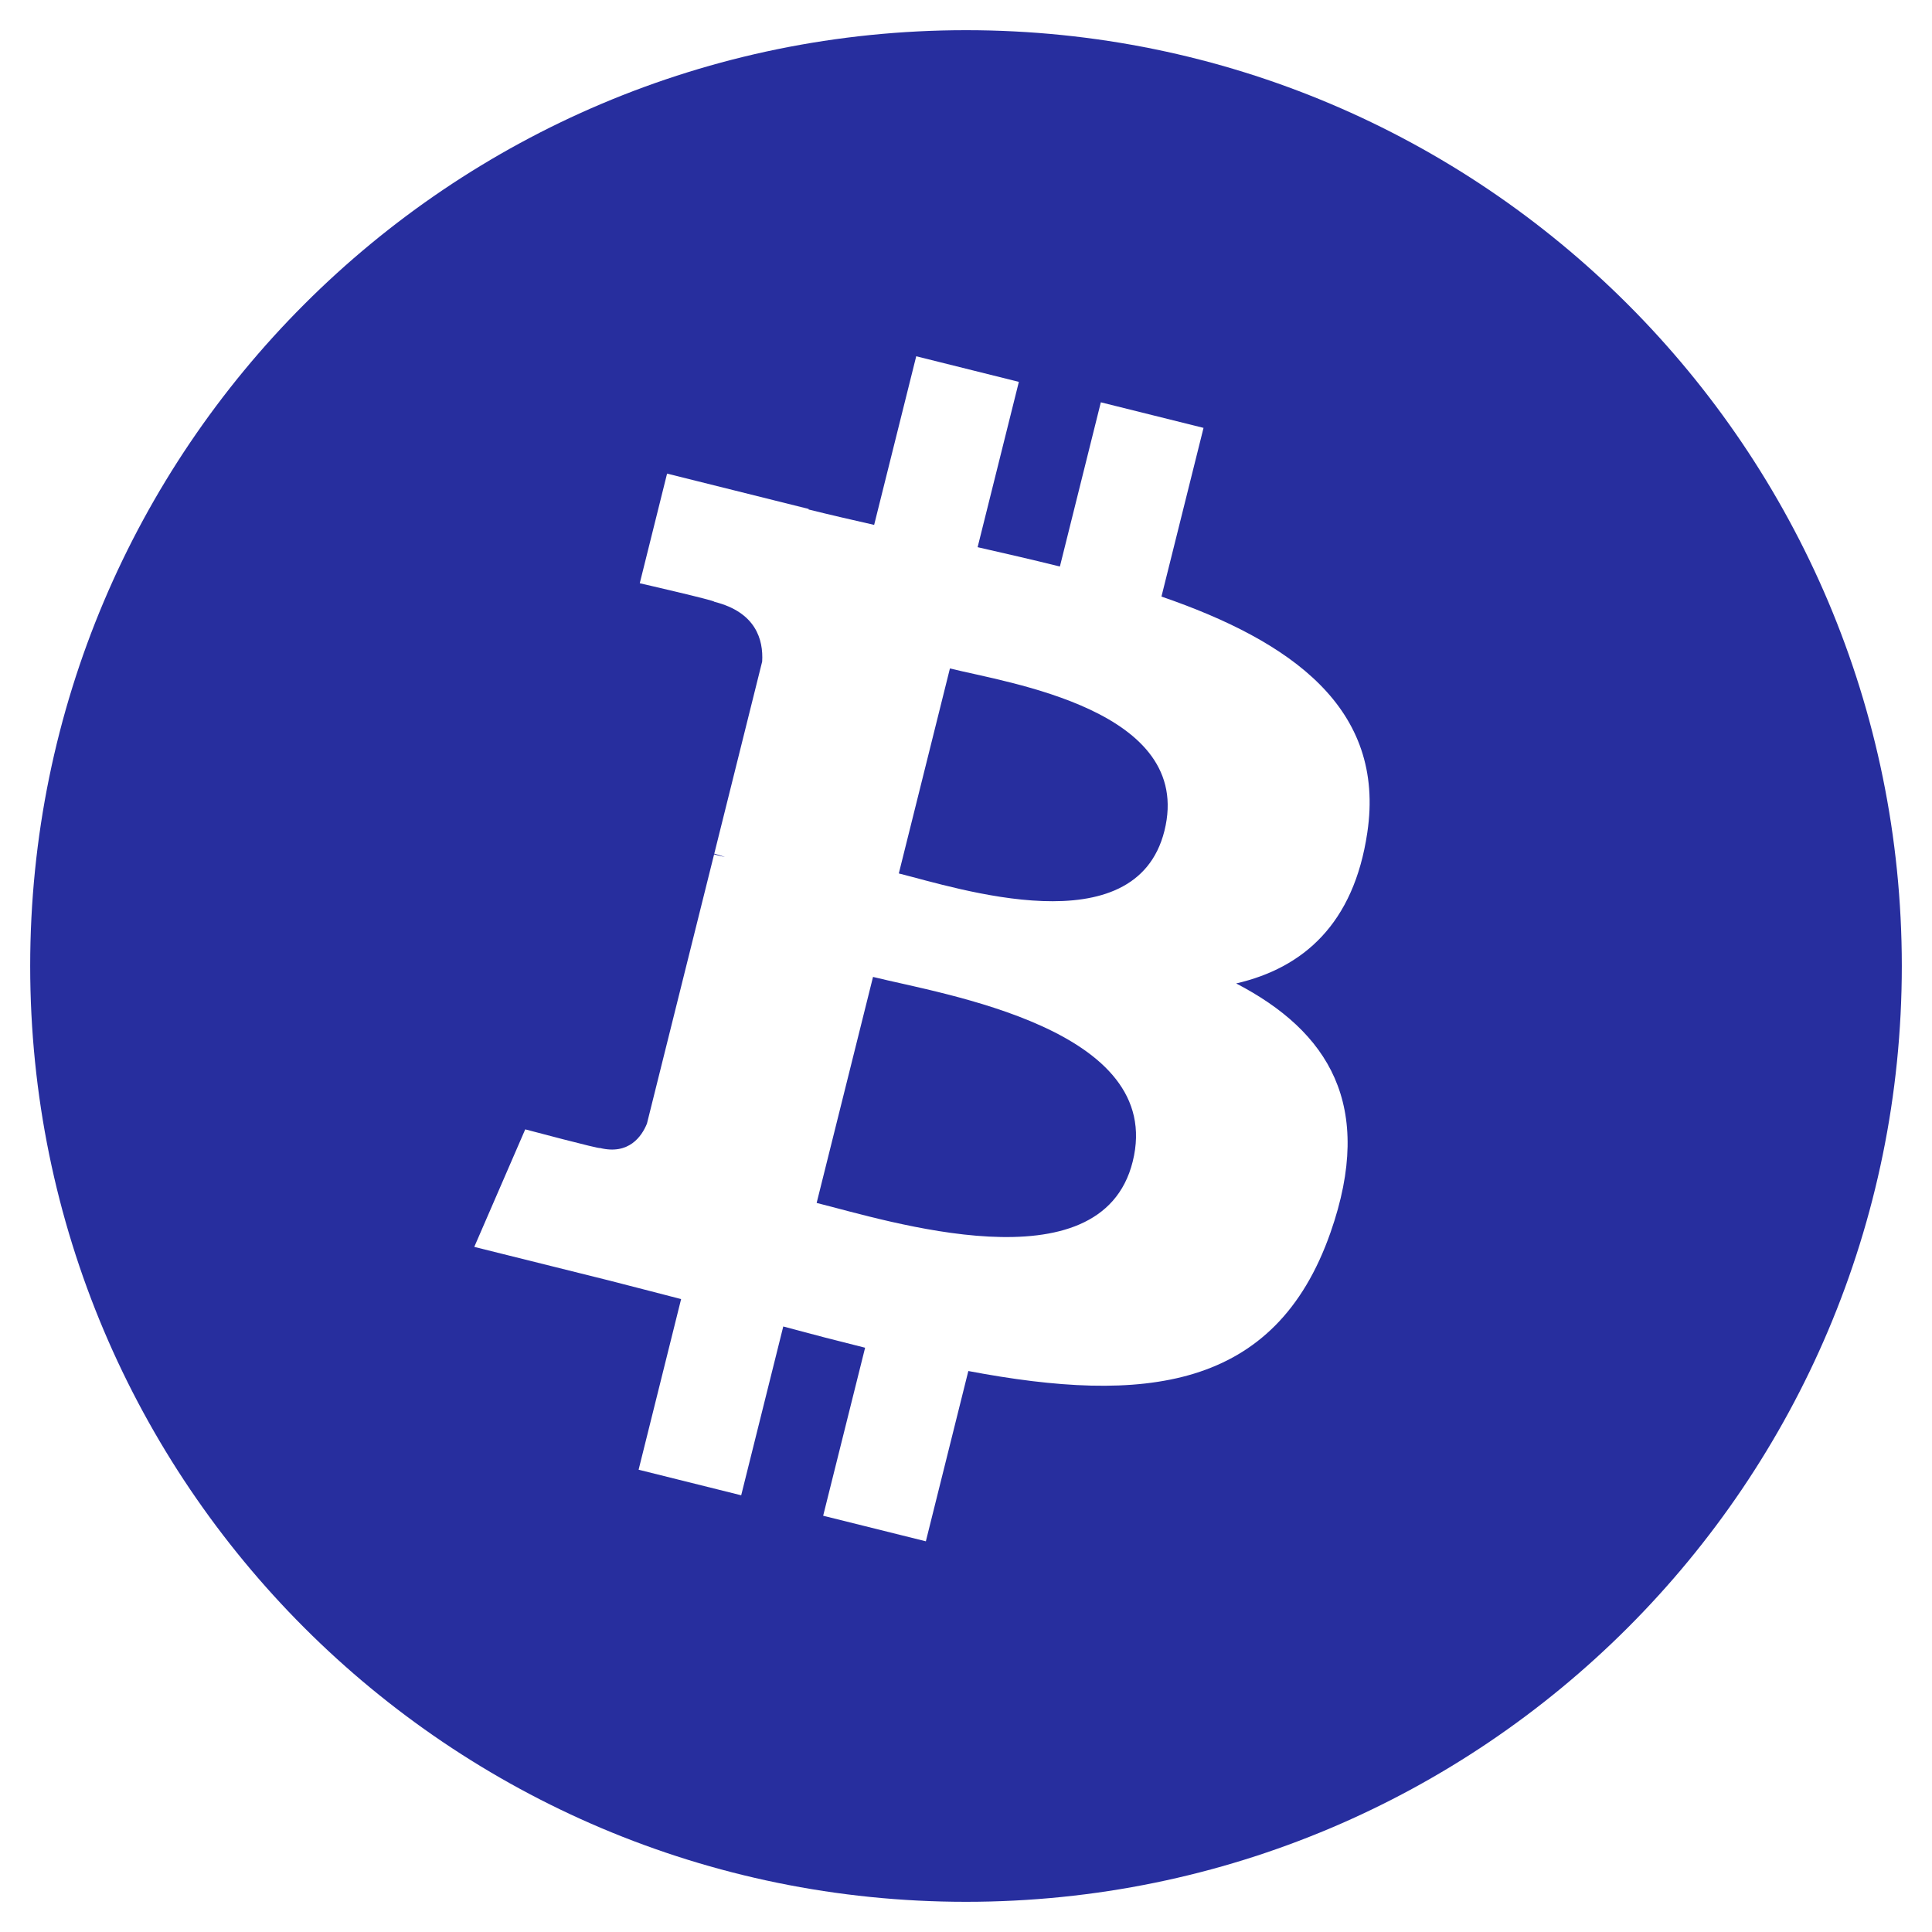 <svg width="72" height="72" viewBox="0 0 72 72" fill="none" xmlns="http://www.w3.org/2000/svg">
<path d="M70.875 36C70.875 55.261 55.261 70.875 36 70.875C16.739 70.875 1.125 55.261 1.125 36C1.125 16.739 16.739 1.125 36 1.125C55.261 1.125 70.875 16.739 70.875 36ZM50.955 31.032C51.65 26.391 48.116 23.896 43.284 22.232L44.852 15.946L41.025 14.993L39.499 21.113C38.493 20.862 37.459 20.626 36.433 20.392L37.97 14.231L34.145 13.277L32.577 19.561C31.744 19.372 30.926 19.184 30.133 18.987L30.137 18.967L24.86 17.65L23.842 21.736C23.842 21.736 26.681 22.387 26.621 22.427C28.171 22.814 28.451 23.84 28.404 24.653L26.619 31.814C26.726 31.841 26.864 31.881 27.017 31.942C26.889 31.91 26.753 31.875 26.612 31.841L24.11 41.873C23.92 42.344 23.439 43.05 22.356 42.782C22.394 42.838 19.574 42.088 19.574 42.088L17.675 46.468L22.655 47.709C23.581 47.942 24.489 48.185 25.383 48.413L23.799 54.772L27.622 55.725L29.19 49.434C30.204 49.709 31.22 49.973 32.24 50.226L30.677 56.487L34.504 57.44L36.087 51.094C42.613 52.329 47.52 51.831 49.585 45.929C51.25 41.178 49.502 38.437 46.069 36.65C48.569 36.073 50.453 34.429 50.955 31.032ZM42.212 43.291C41.029 48.043 33.028 45.474 30.434 44.83L32.535 36.407C35.129 37.054 43.448 38.336 42.212 43.291ZM43.395 30.963C42.316 35.285 35.657 33.089 33.496 32.551L35.401 24.911C37.562 25.45 44.519 26.454 43.395 30.963Z" fill="#272E9E"/>
</svg>

